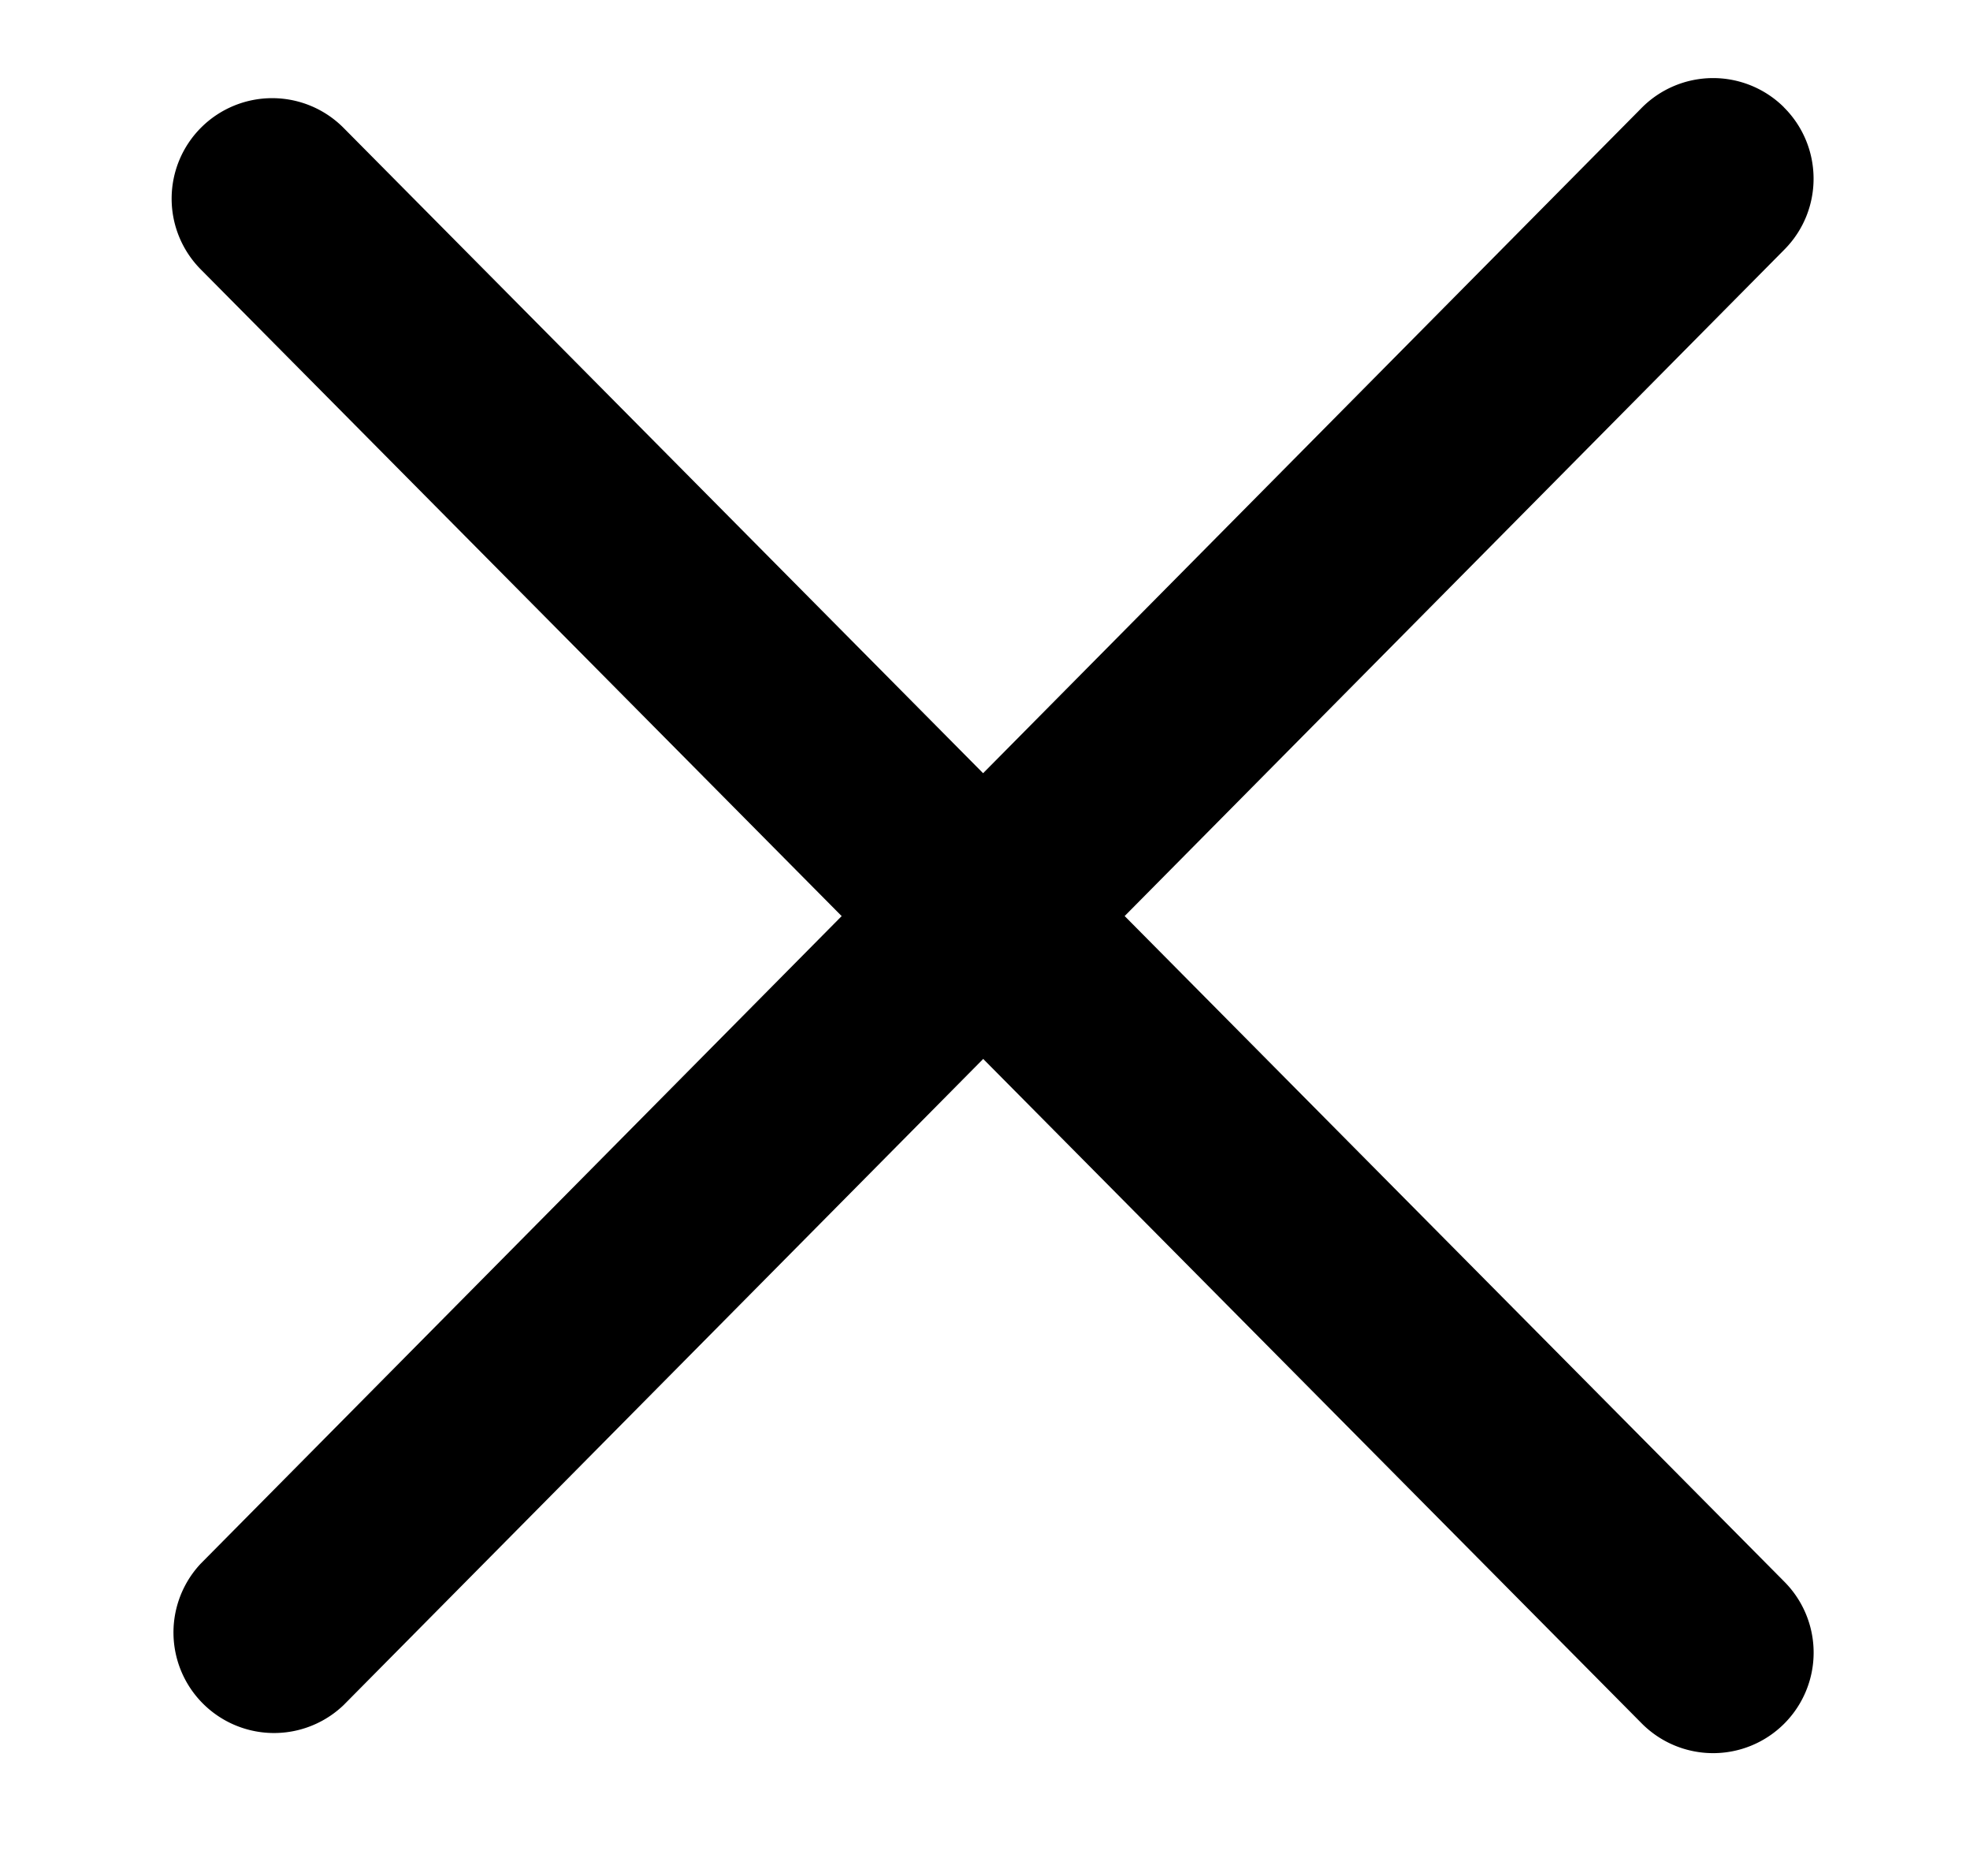 <svg width="21" height="20" viewBox="0 0 21 20" fill="none" xmlns="http://www.w3.org/2000/svg">
    <path fill-rule="evenodd" clip-rule="evenodd" d="M2.147 1.357a1.072 1.072 0 0 1 1.516.007l15.36 15.501a1.071 1.071 0 1 1-1.523 1.508L2.14 2.872a1.071 1.071 0 0 1 .007-1.515z" fill="#000"/>
    <path fill-rule="evenodd" clip-rule="evenodd" d="M19.015 1.143c.42.417.424 1.095.008 1.516L3.663 18.178A1.072 1.072 0 0 1 2.14 16.67L17.5 1.15a1.072 1.072 0 0 1 1.515-.008z" fill="#000"/>
</svg>
